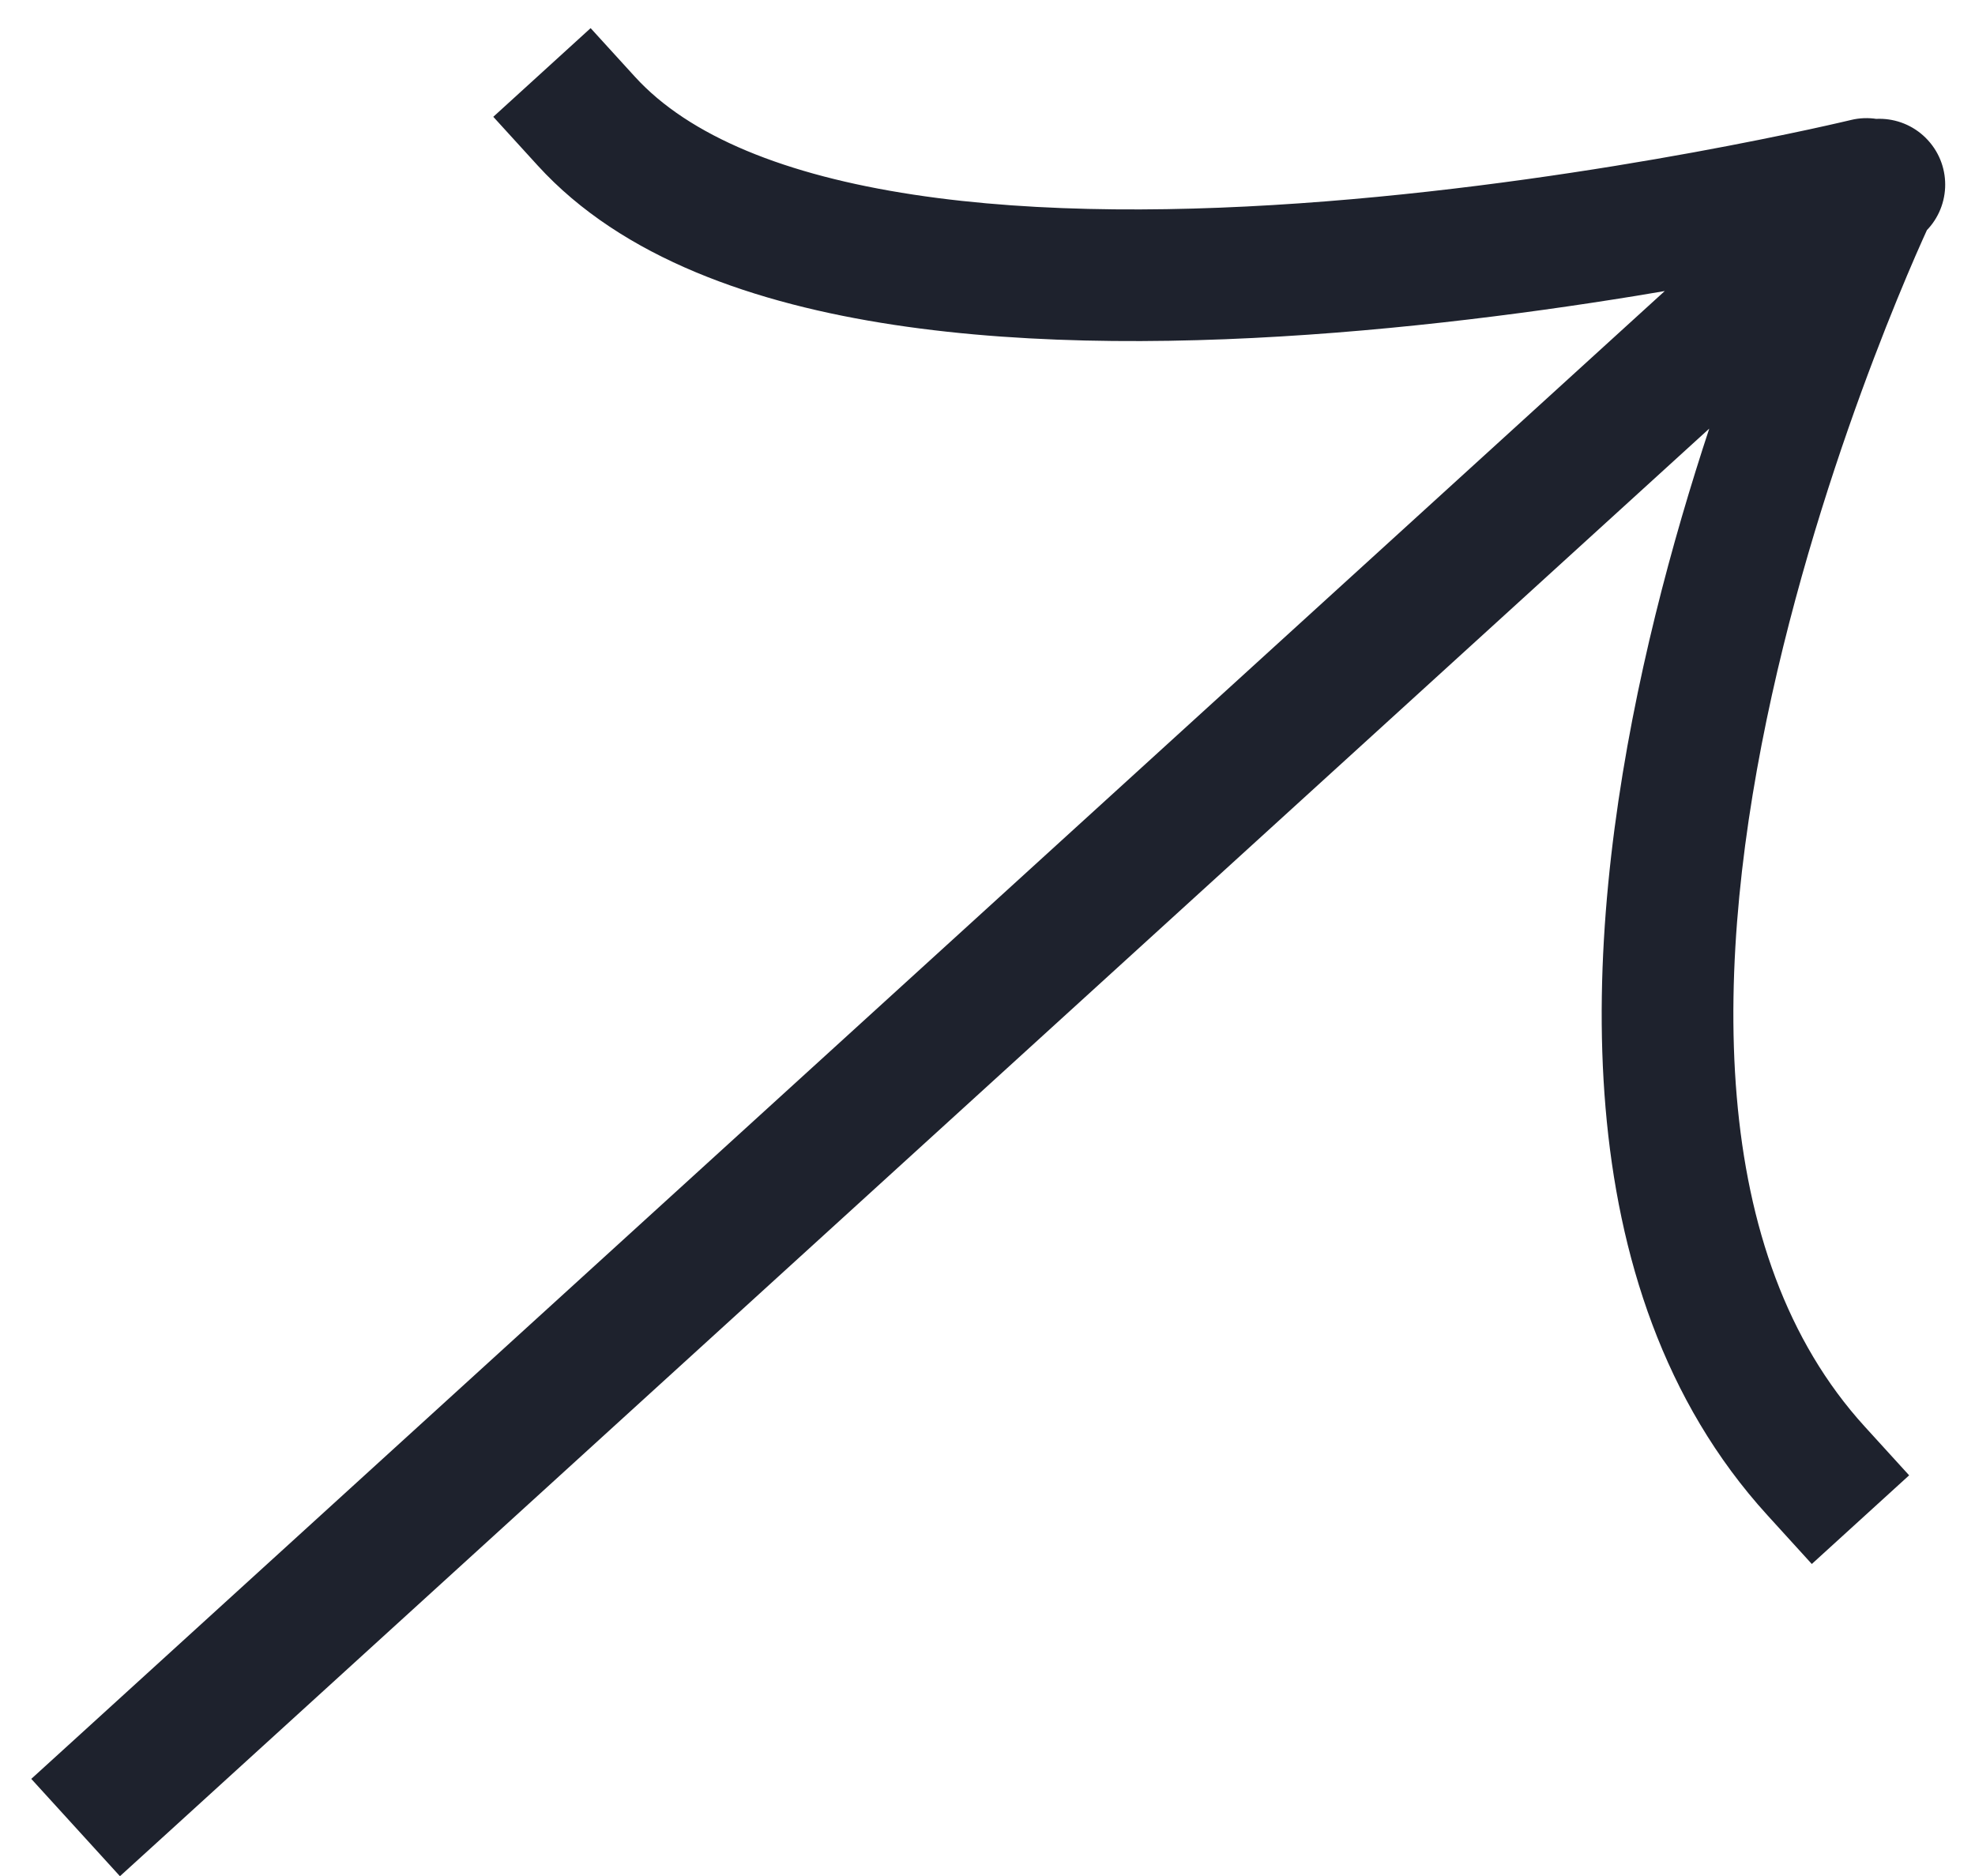 <svg width="60" height="57" viewBox="0 0 60 57" fill="none" xmlns="http://www.w3.org/2000/svg">
<path d="M2.429 52.703L0.95 54.049L3.644 57.006L5.123 55.66L2.429 52.703ZM58.441 7.088C59.258 6.344 59.317 5.079 58.573 4.263C57.829 3.446 56.564 3.387 55.748 4.131L58.441 7.088ZM19.29 2.333L17.943 0.855L14.986 3.549L16.333 5.027L19.29 2.333ZM57.17 7.534C58.243 7.274 58.903 6.193 58.644 5.12C58.384 4.046 57.303 3.386 56.229 3.646L57.17 7.534ZM53.696 46.041L55.042 47.52L57.999 44.826L56.653 43.348L53.696 46.041ZM5.123 55.66L58.235 7.276L55.541 4.319L2.429 52.703L5.123 55.66ZM58.235 7.276L58.441 7.088L55.748 4.131L55.541 4.319L58.235 7.276ZM16.333 5.027C18.911 7.857 22.958 9.232 27.152 9.869C31.407 10.515 36.174 10.454 40.581 10.107C45.002 9.759 49.142 9.117 52.171 8.563C53.688 8.286 54.931 8.031 55.797 7.843C56.231 7.75 56.57 7.673 56.803 7.62C56.92 7.593 57.01 7.572 57.071 7.558C57.102 7.55 57.126 7.545 57.142 7.541C57.151 7.539 57.157 7.537 57.162 7.536C57.164 7.536 57.166 7.535 57.167 7.535C57.168 7.535 57.169 7.534 57.169 7.534C57.169 7.534 57.17 7.534 56.7 5.59C56.229 3.646 56.23 3.646 56.23 3.646C56.23 3.646 56.229 3.646 56.229 3.646C56.229 3.646 56.228 3.647 56.226 3.647C56.224 3.648 56.219 3.649 56.213 3.65C56.2 3.653 56.18 3.658 56.153 3.664C56.099 3.677 56.017 3.696 55.908 3.721C55.691 3.771 55.368 3.844 54.953 3.934C54.122 4.113 52.921 4.36 51.452 4.629C48.509 5.166 44.511 5.785 40.267 6.119C36.008 6.455 31.581 6.496 27.753 5.914C23.862 5.323 20.937 4.141 19.29 2.333L16.333 5.027ZM56.888 5.797C55.084 4.934 55.084 4.935 55.083 4.936C55.083 4.936 55.083 4.937 55.083 4.937C55.082 4.939 55.081 4.941 55.08 4.943C55.078 4.947 55.075 4.953 55.071 4.961C55.064 4.977 55.054 4.998 55.041 5.026C55.014 5.082 54.977 5.164 54.929 5.268C54.833 5.478 54.695 5.783 54.526 6.173C54.187 6.952 53.719 8.073 53.193 9.454C52.145 12.211 50.858 16.03 49.924 20.255C48.993 24.468 48.394 29.166 48.776 33.657C49.158 38.151 50.537 42.575 53.696 46.041L56.653 43.348C54.273 40.735 53.097 37.257 52.762 33.318C52.426 29.375 52.948 25.11 53.83 21.118C54.71 17.139 55.929 13.513 56.932 10.877C57.432 9.561 57.877 8.498 58.194 7.767C58.353 7.402 58.48 7.121 58.566 6.933C58.609 6.839 58.642 6.769 58.663 6.723C58.674 6.7 58.682 6.683 58.687 6.673C58.689 6.667 58.691 6.664 58.692 6.662C58.692 6.661 58.693 6.66 58.693 6.66C58.693 6.66 58.693 6.66 58.693 6.66C58.693 6.66 58.692 6.661 56.888 5.797Z" fill="#1E222D"/>
</svg>
